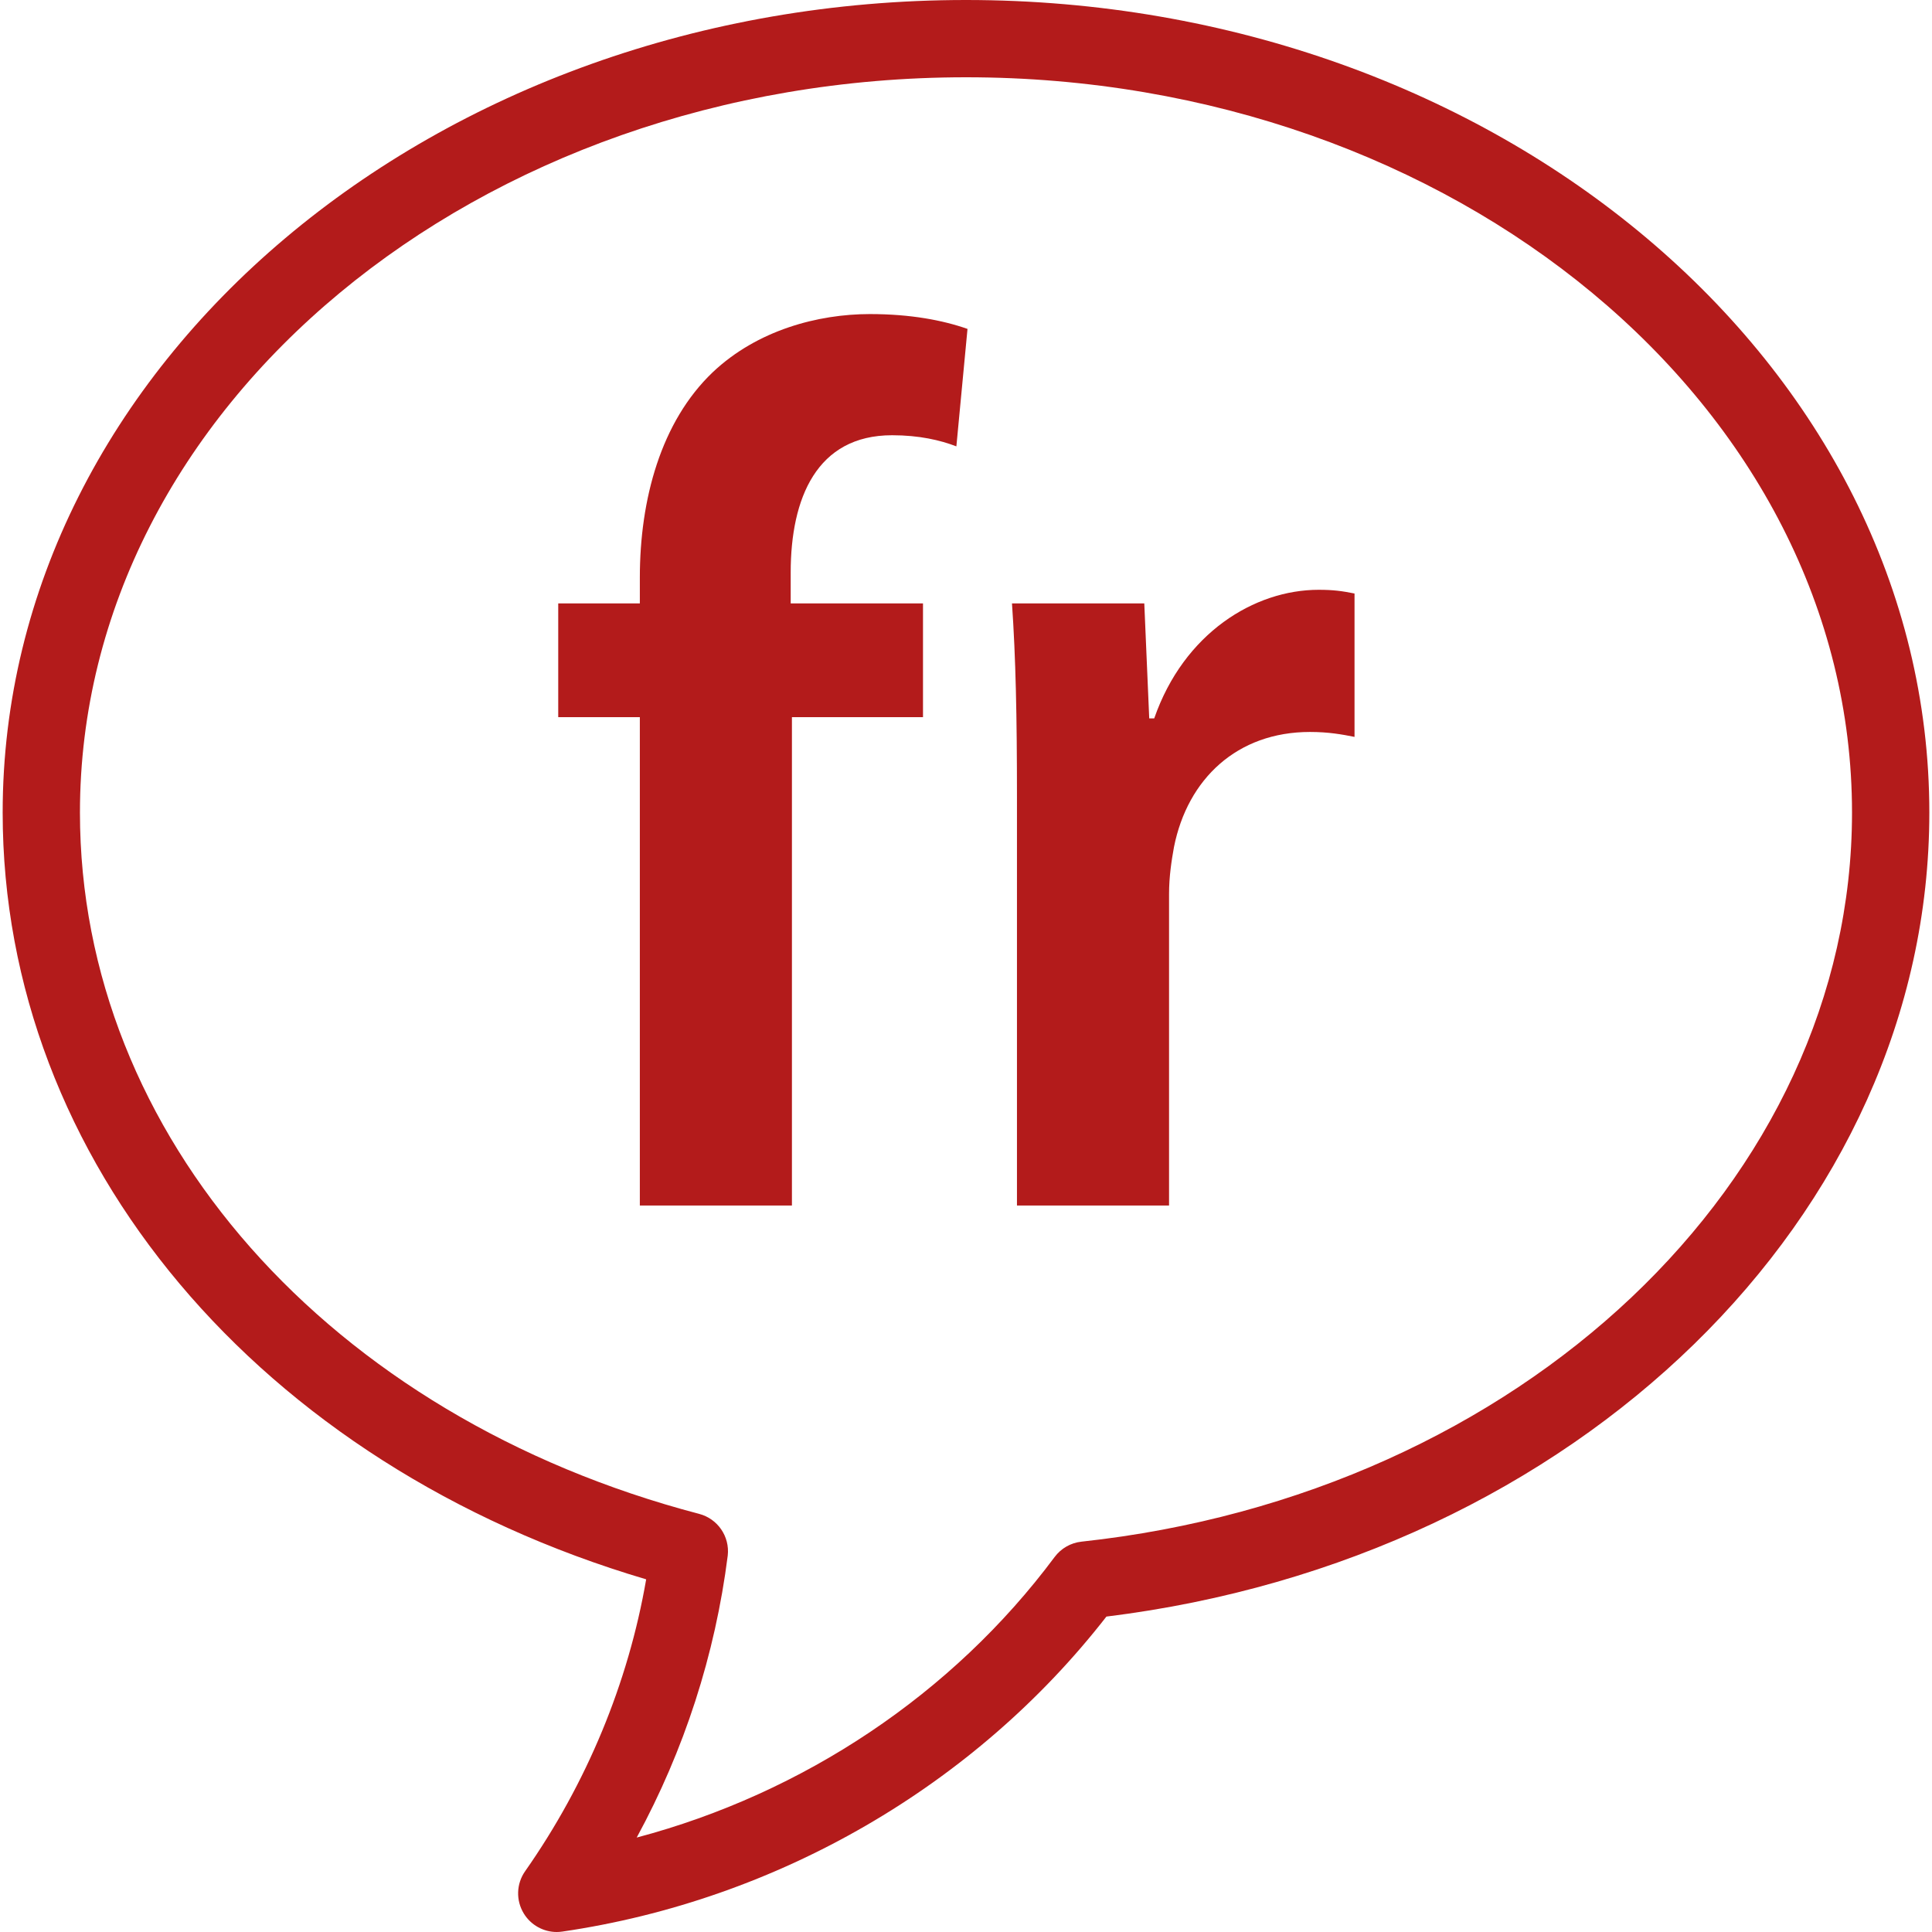 <?xml version="1.0" encoding="utf-8"?>
<!-- Generator: Adobe Illustrator 27.2.0, SVG Export Plug-In . SVG Version: 6.00 Build 0)  -->
<svg version="1.1" id="Layer_1" xmlns="http://www.w3.org/2000/svg" xmlns:xlink="http://www.w3.org/1999/xlink" x="0px" y="0px"
	 viewBox="0 0 50 50" style="enable-background:new 0 0 50 50;" xml:space="preserve">
<style type="text/css">
	.st0{fill:#B31B1B;}
</style>
<g>
	<path class="st0" d="M25,0C11.254,0,0.069,9.434,0.069,21.029c0,9.01,6.655,16.89,16.654,19.844
		c-0.464,2.686-1.539,5.281-3.132,7.553c-0.23,0.326-0.243,0.759-0.033,1.099C13.741,49.822,14.065,50,14.409,50
		c0.048,0,0.096-0.004,0.145-0.011c5.571-0.815,10.678-3.778,14.08-8.152c12.172-1.498,21.297-10.379,21.297-20.808
		C49.931,9.434,38.747,0,25,0z M27.988,39.898c-0.277,0.03-0.528,0.174-0.695,0.398
		c-2.639,3.545-6.499,6.116-10.815,7.26c1.227-2.256,2.031-4.731,2.356-7.299c0.055-0.493-0.26-0.952-0.74-1.078
		C8.509,36.667,2.069,29.374,2.069,21.029C2.069,10.536,12.356,2,25,2s22.93,8.536,22.93,19.029
		C47.931,30.556,39.357,38.669,27.988,39.898z"/>
	<path class="st0" d="M18.447,9.632c-1.344,1.28-1.888,3.296-1.888,5.312v0.672h-2.112v2.944h2.112V31.199h3.936
		V18.56h3.392v-2.944h-3.424v-0.8c0-1.92,0.672-3.552,2.624-3.552c0.704,0,1.248,0.128,1.664,0.288l0.288-3.04
		c-0.64-0.224-1.472-0.384-2.528-0.384C21.167,8.129,19.599,8.544,18.447,9.632z"/>
	<path class="st0" d="M29.871,18.592H29.742l-0.128-2.976h-3.424c0.097,1.408,0.129,2.912,0.129,5.024V31.199h3.936
		v-8.064c0-0.448,0.064-0.864,0.128-1.216c0.352-1.76,1.632-2.976,3.52-2.976c0.479,0,0.832,0.064,1.152,0.128
		V15.36c-0.32-0.064-0.544-0.096-0.929-0.096C32.463,15.264,30.639,16.384,29.871,18.592z"/>
</g>
</svg>
